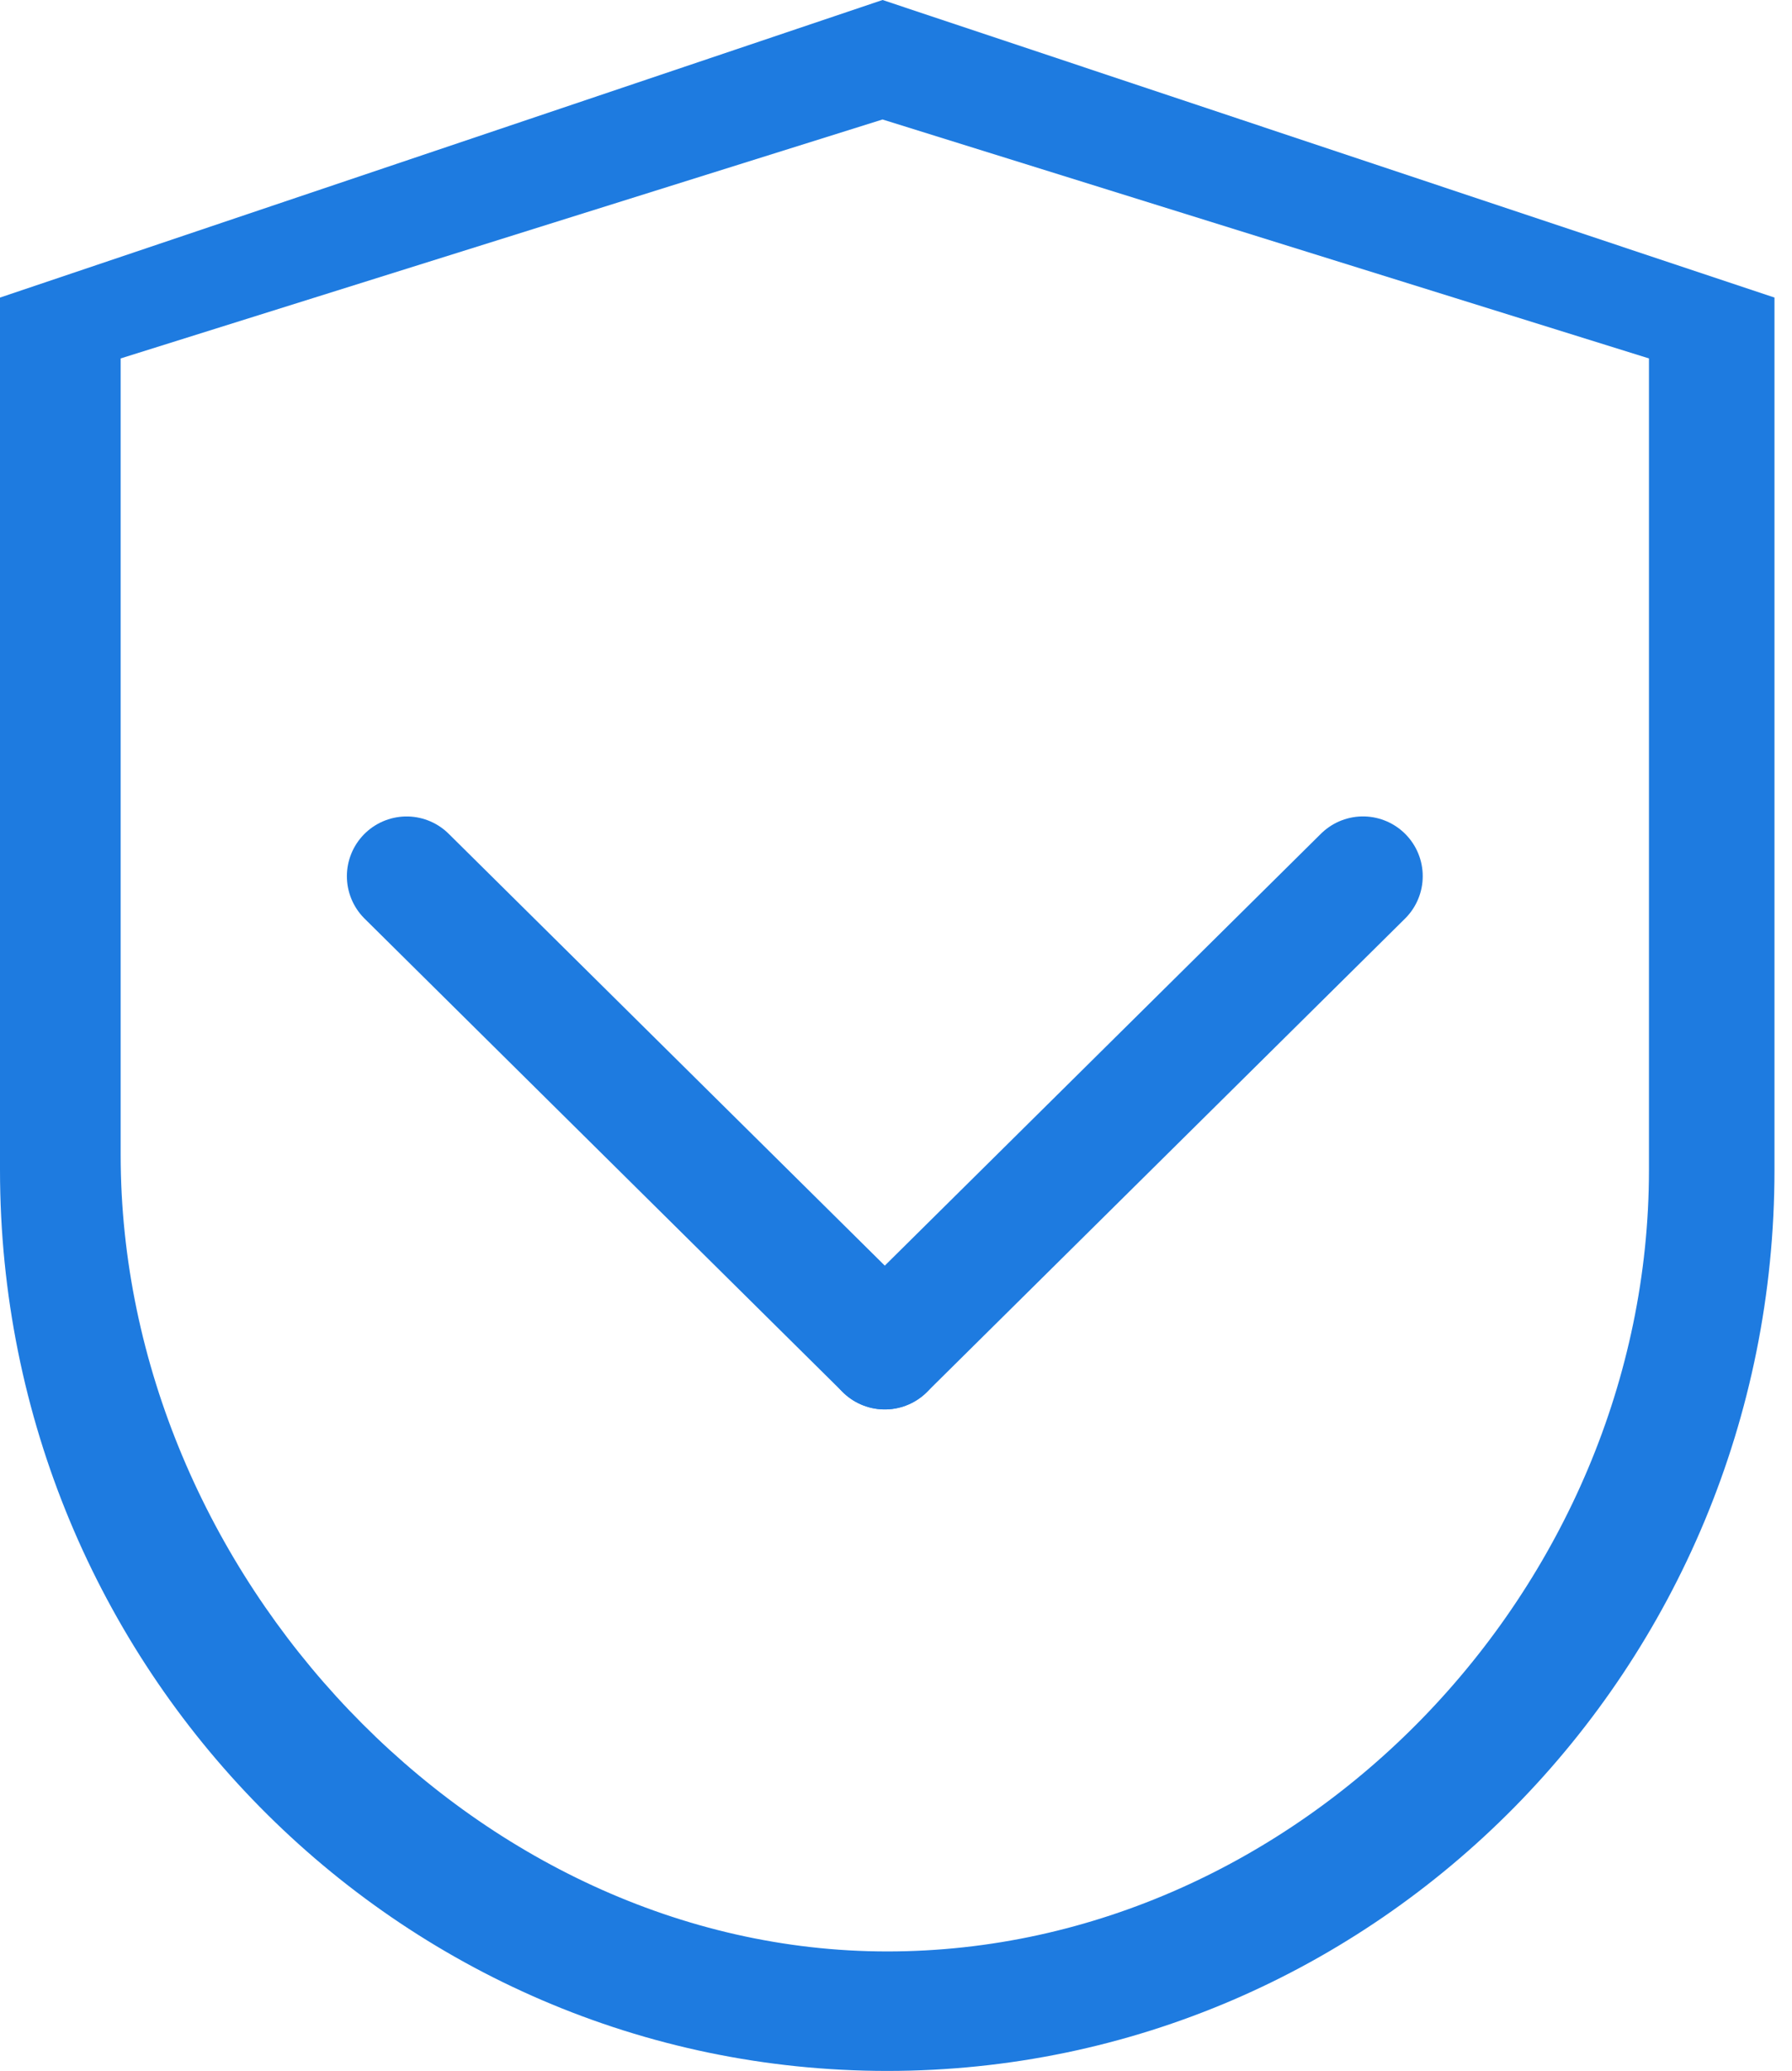 <svg width="45" height="52" viewBox="0 0 45 52" fill="none" xmlns="http://www.w3.org/2000/svg">
<path d="M10.211 22.001L22.218 33.89" stroke="#1E7BE0" stroke-width="3" stroke-linecap="round"/>
<path d="M22.219 33.89L34.227 22" stroke="#1E7BE0" stroke-width="3" stroke-linecap="round"/>
<path d="M3.03 9V29C3.03 39.522 11.918 49 22.28 49C32.642 49 41.408 39.9 41.408 29.377V9L22.162 3L3.03 9ZM22.162 0L44.56 7.472V29.377C44.56 41.87 34.584 52 22.28 52C9.976 52 0 41.87 0 29.377V7.472L22.162 0Z" fill="#1E7BE0"/>
</svg>
